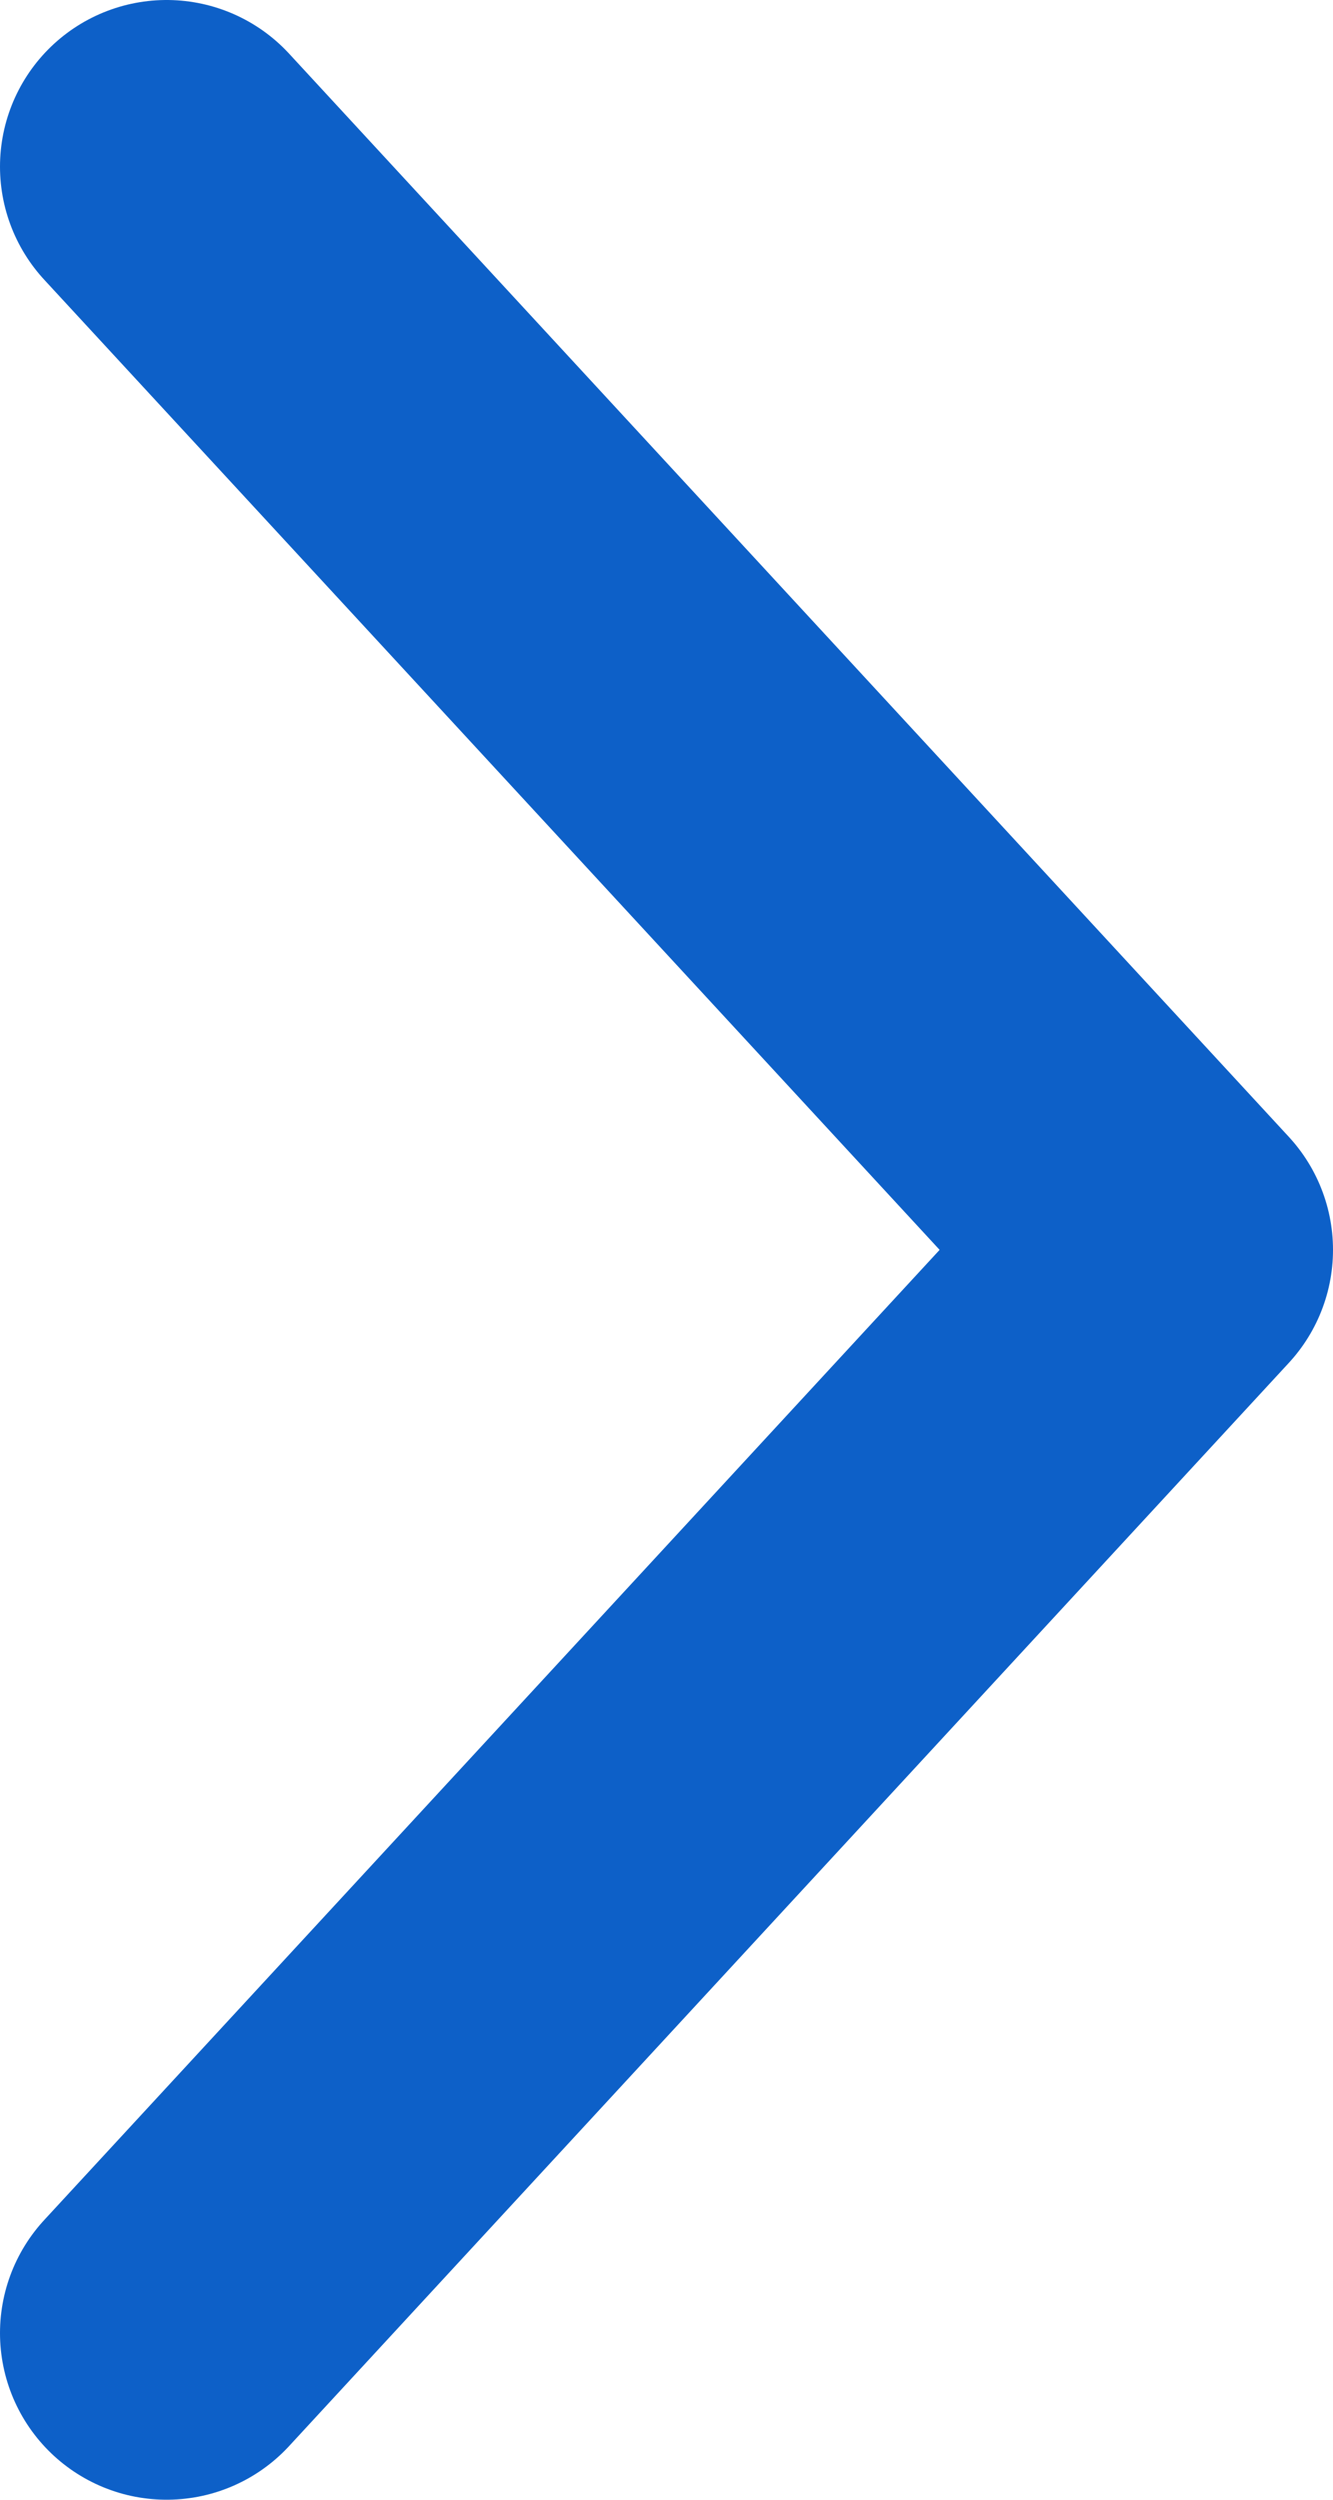 <svg width="8" height="15" viewBox="0 0 8 15" fill="none" xmlns="http://www.w3.org/2000/svg">
<path d="M1 1L7 7.5L1 14" stroke="#0D60C8" stroke-width="2" stroke-miterlimit="10" stroke-linecap="round" stroke-linejoin="round"/>
</svg>
